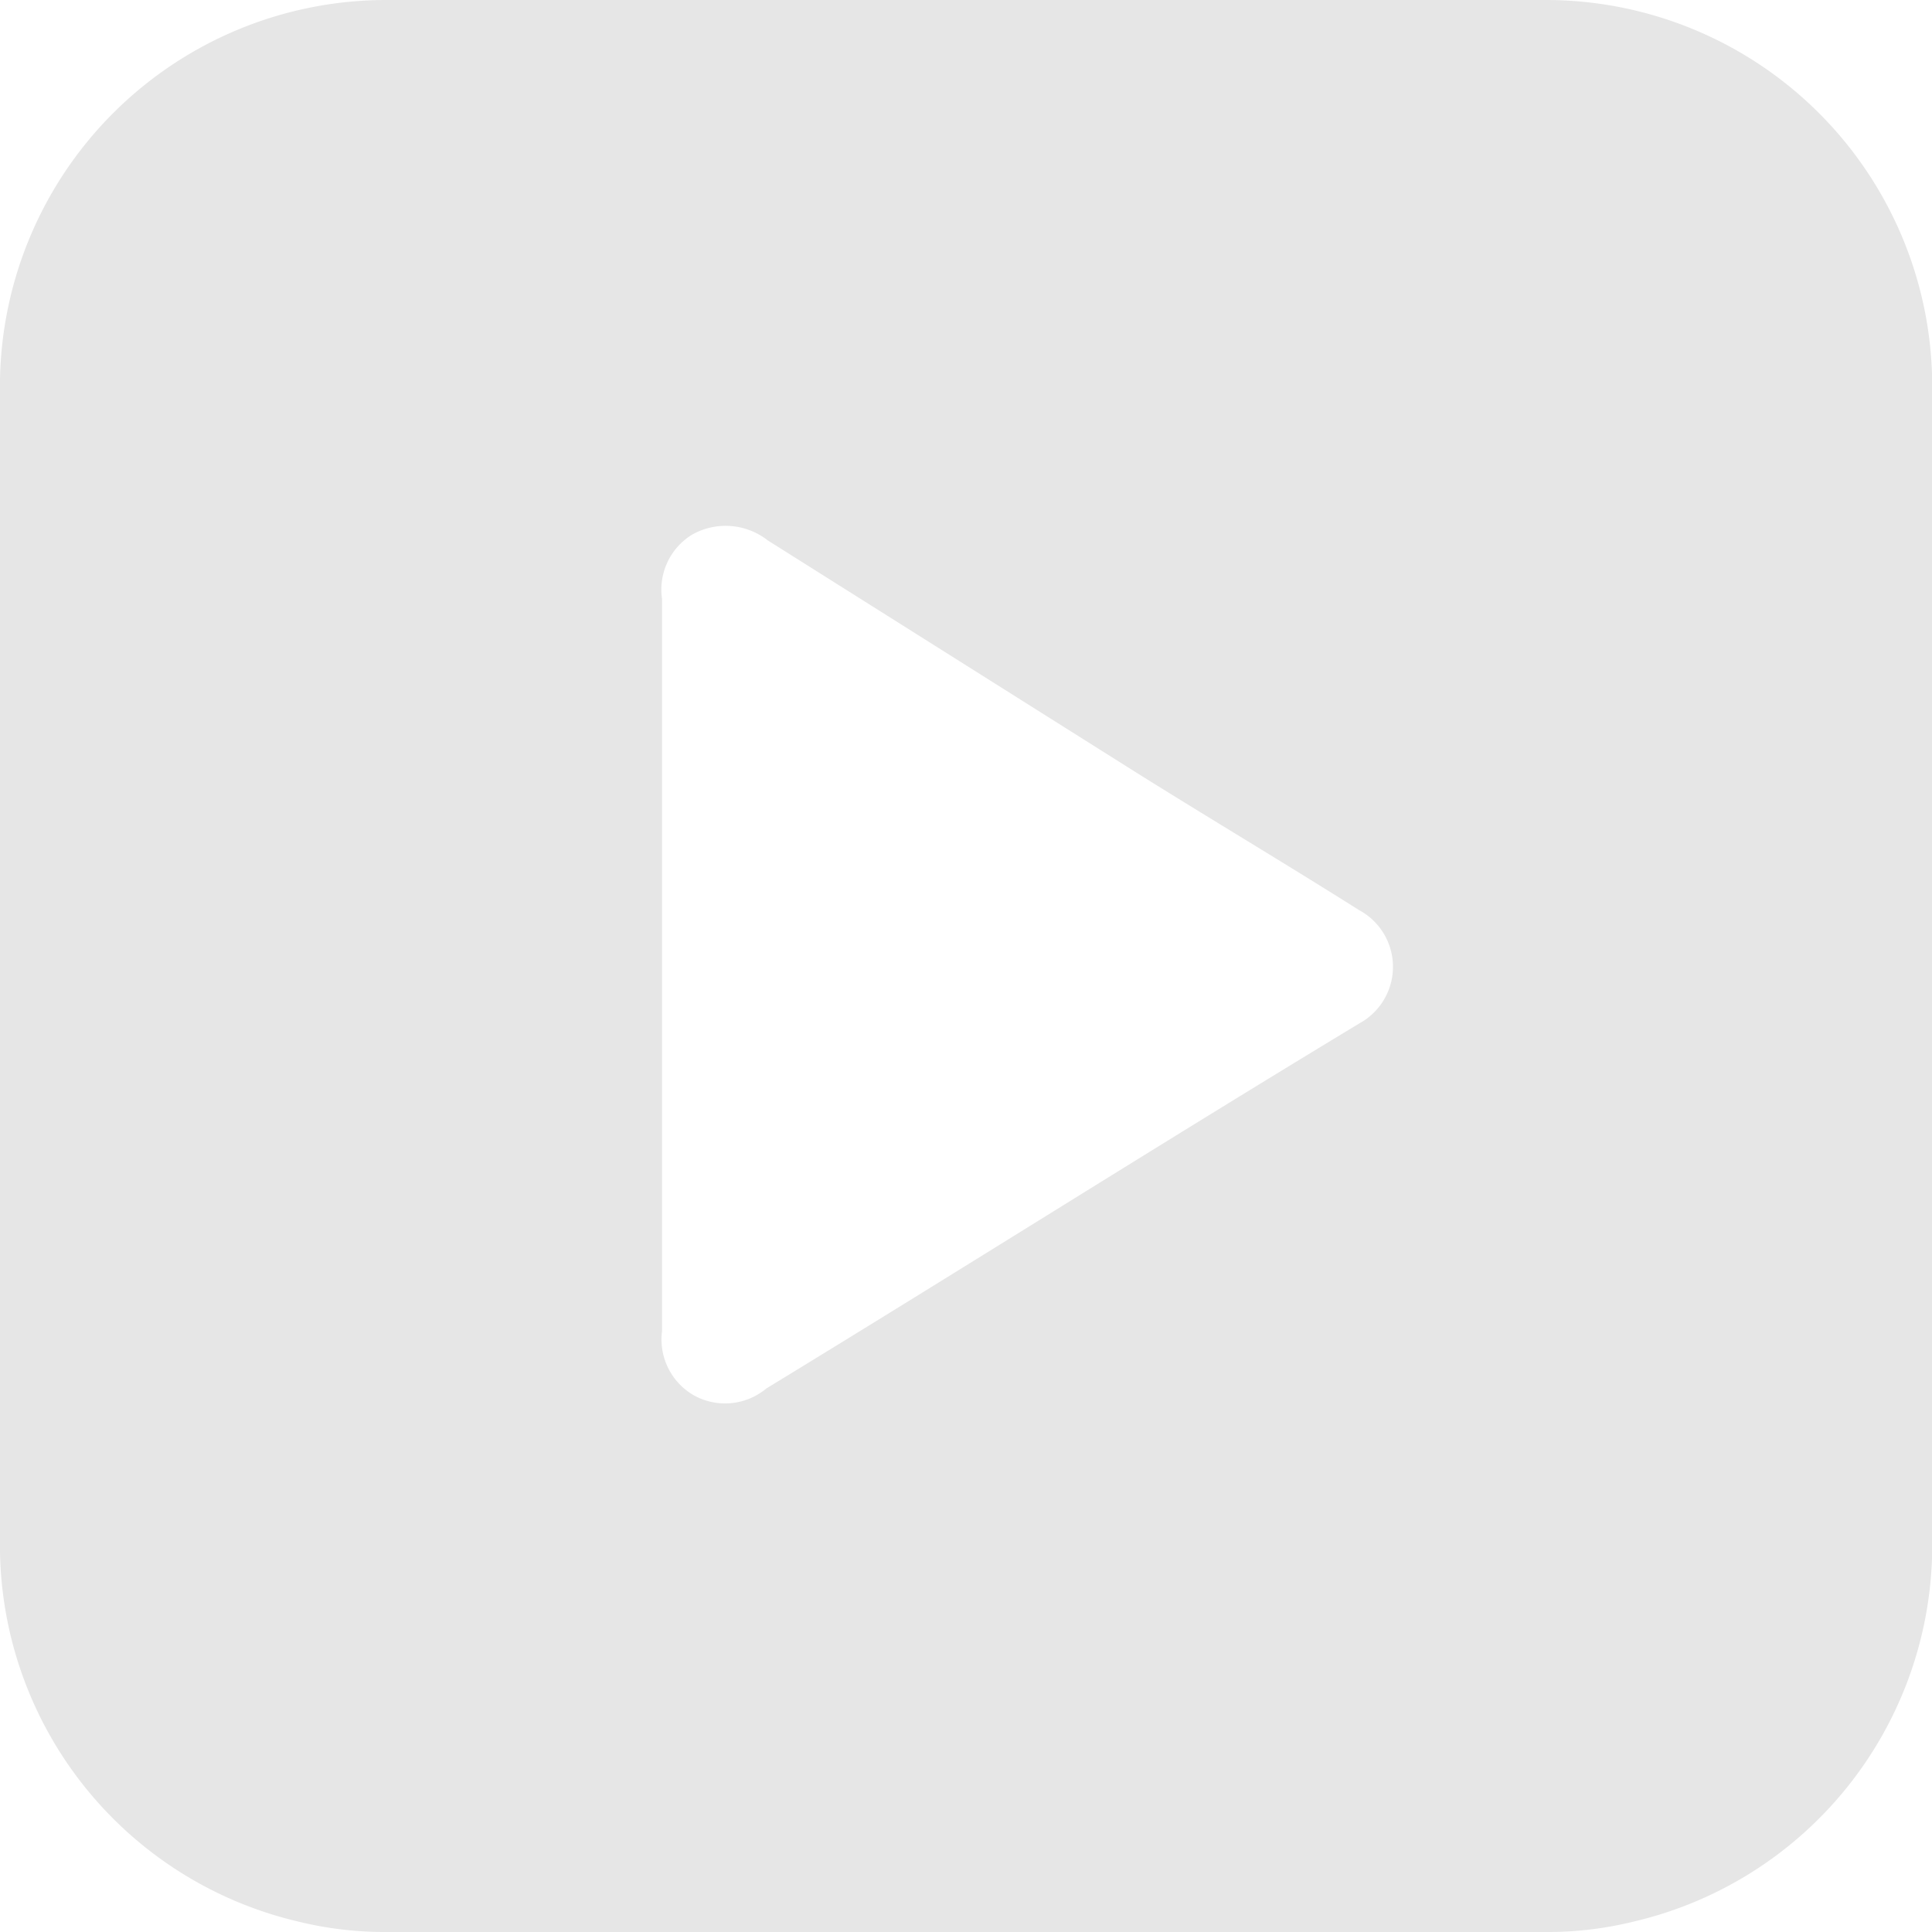 <svg xmlns="http://www.w3.org/2000/svg" viewBox="0 0 30 30"><defs><style>.cls-1{fill:#e6e6e6;}</style></defs><g id="Capa_2" data-name="Capa 2"><g id="Contenido_videos" data-name="Contenido videos"><path class="cls-1" d="M24,0H6A6,6,0,0,0,0,5.89V24.1a6,6,0,0,0,4.64,5.74A5.62,5.62,0,0,0,6,30H24a5.56,5.56,0,0,0,1.36-.16A6,6,0,0,0,30,24.2V5.8A6,6,0,0,0,24,0ZM21.11,15.89C18,17.77,15,19.67,11.9,21.56a1,1,0,0,1-1.12.11,1,1,0,0,1-.5-1c0-1.92,0-3.83,0-5.74h0c0-1.87,0-3.76,0-5.63a1,1,0,0,1,.47-1,1.06,1.06,0,0,1,1.17.09L17.65,12c1.15.72,2.31,1.41,3.45,2.13A1,1,0,0,1,21.11,15.89Z"/></g></g></svg>